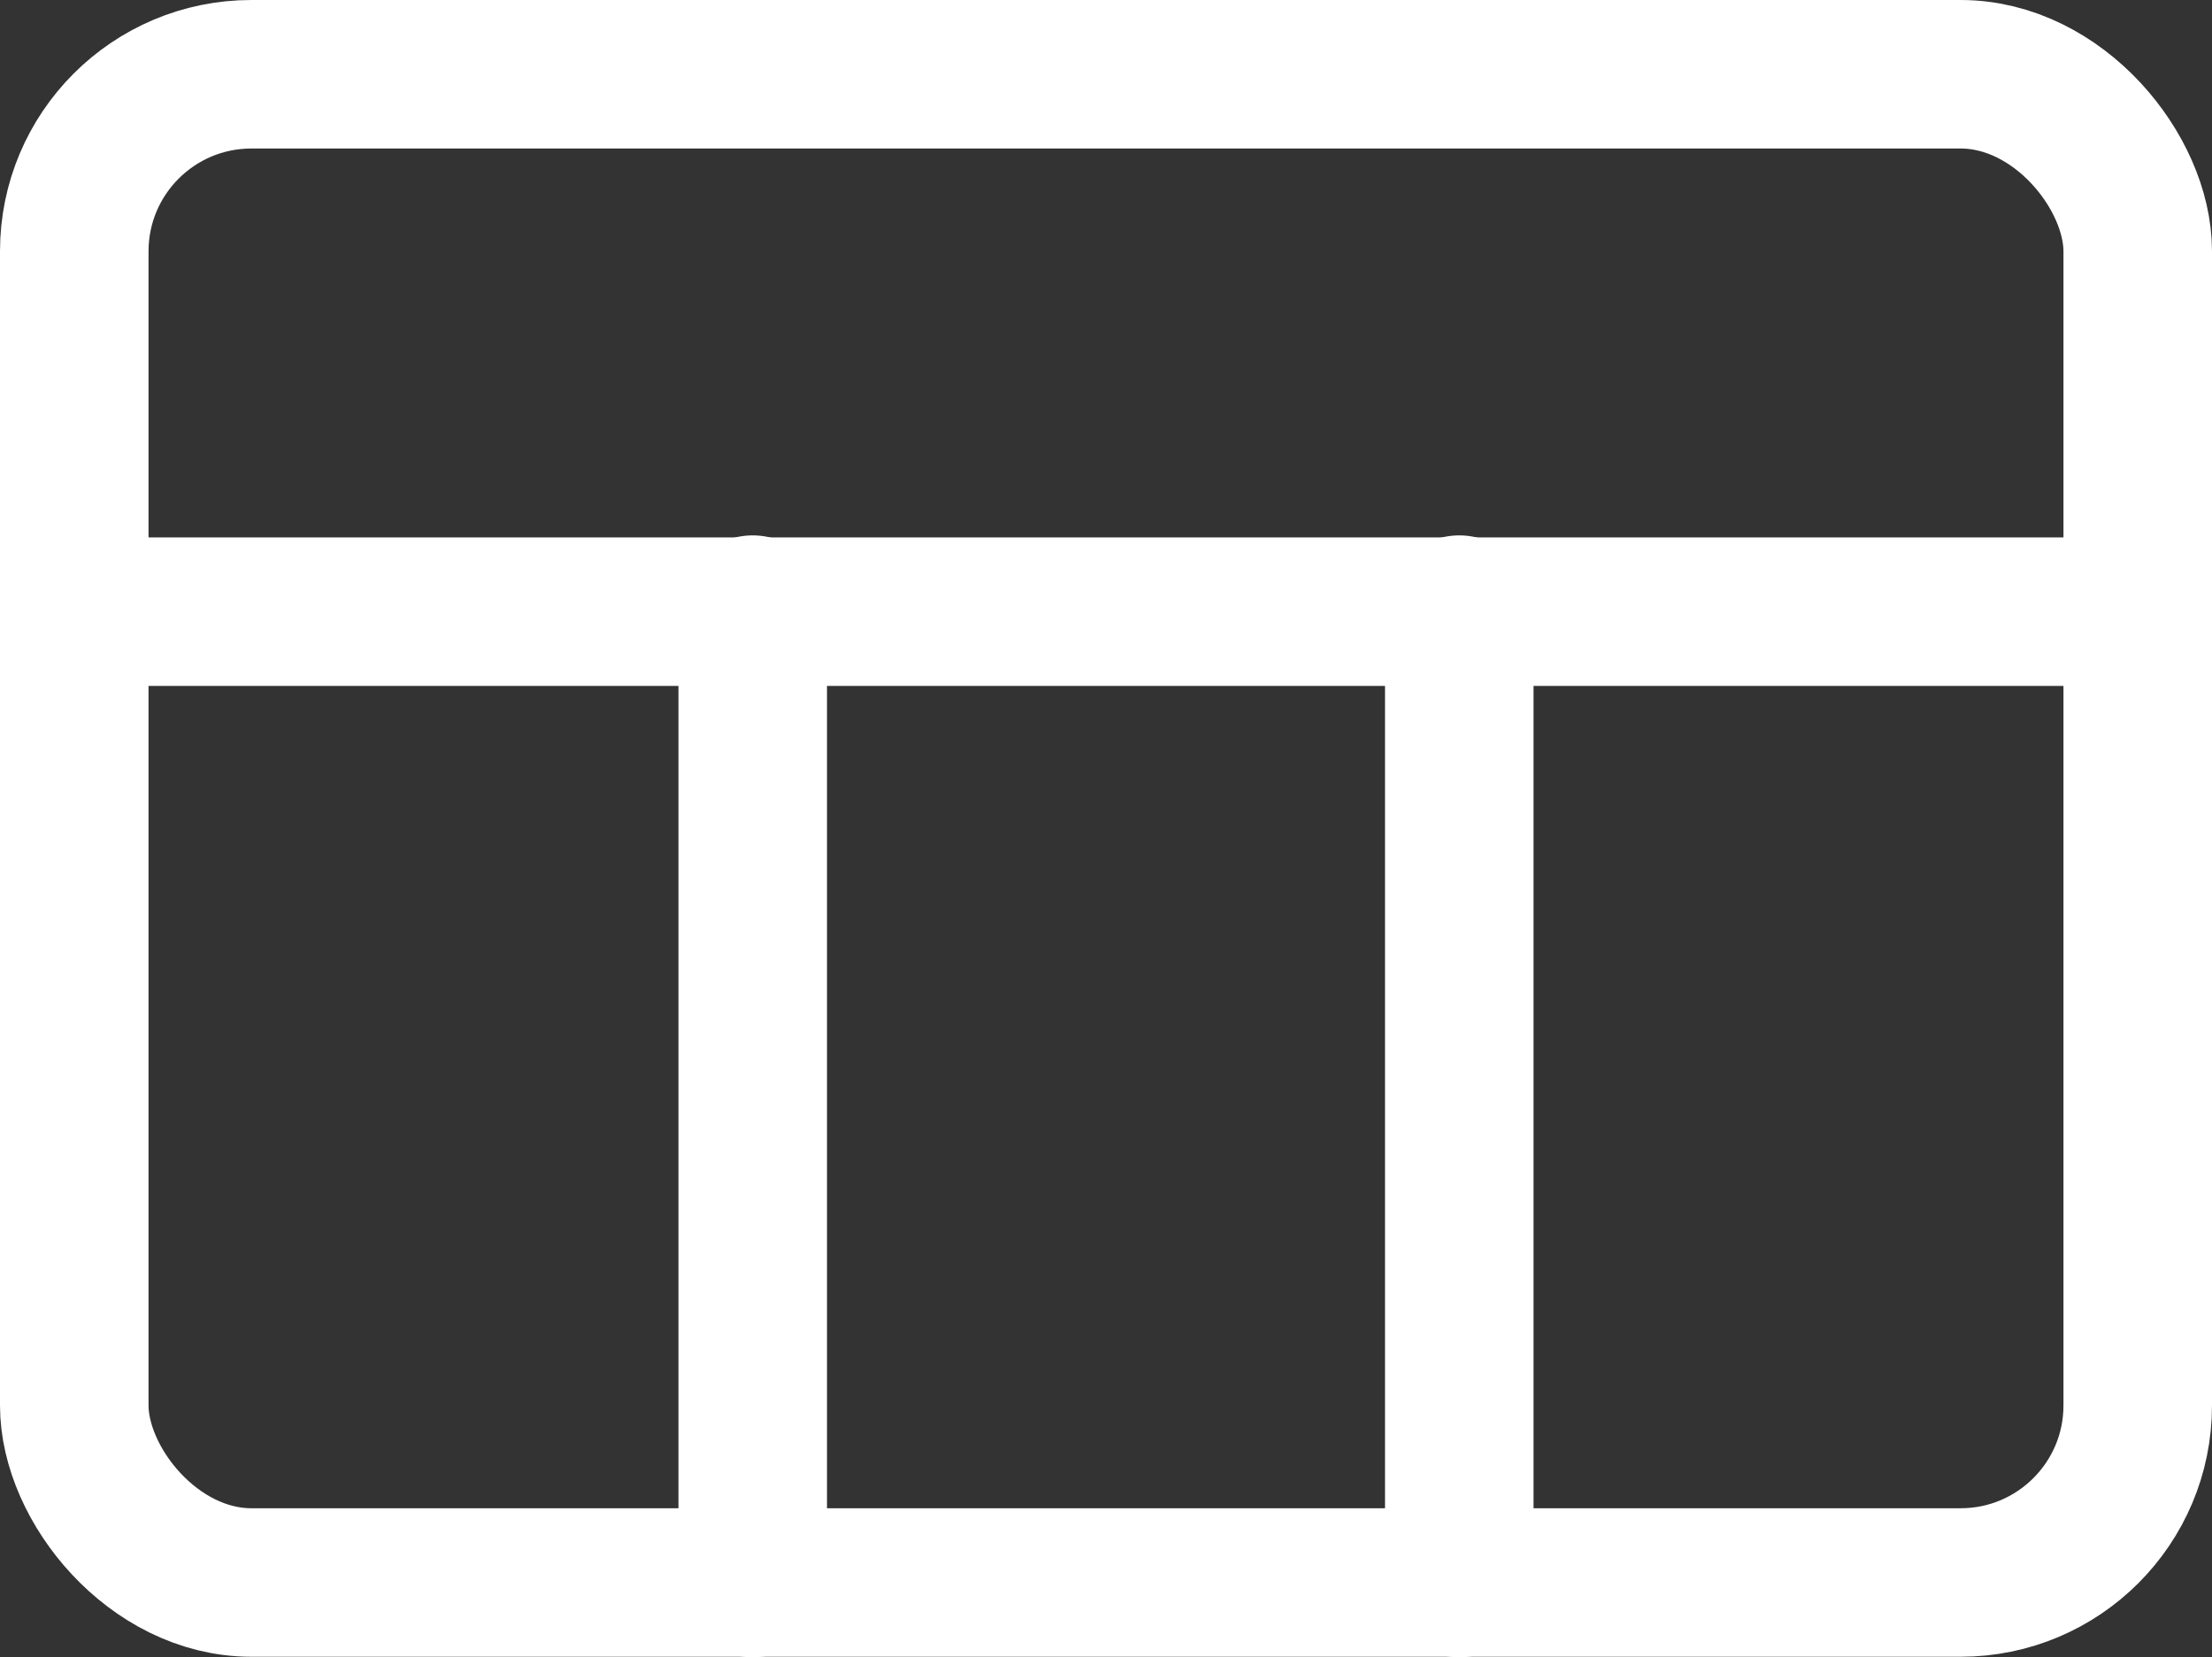 <svg id="_12_calendar" data-name="12 calendar" xmlns="http://www.w3.org/2000/svg" viewBox="0 0 551 412.88"><rect x="0" y="0" width="551" height="412.88" fill="#333333" stroke="none"/><defs><style>.cls-1{fill:none;stroke:#fff;stroke-linecap:round;stroke-linejoin:round;stroke-width:37px;}</style></defs><title>date</title><rect class="cls-1" x="18.5" y="18.5" width="514" height="375.75" rx="44.11" ry="44.11"/><line class="cls-1" x1="18.5" y1="152.38" x2="532.5" y2="152.38"/><line class="cls-1" x1="187.5" y1="151.88" x2="187.5" y2="394.38"/><line class="cls-1" x1="363.5" y1="151.88" x2="363.5" y2="394.38"/></svg>